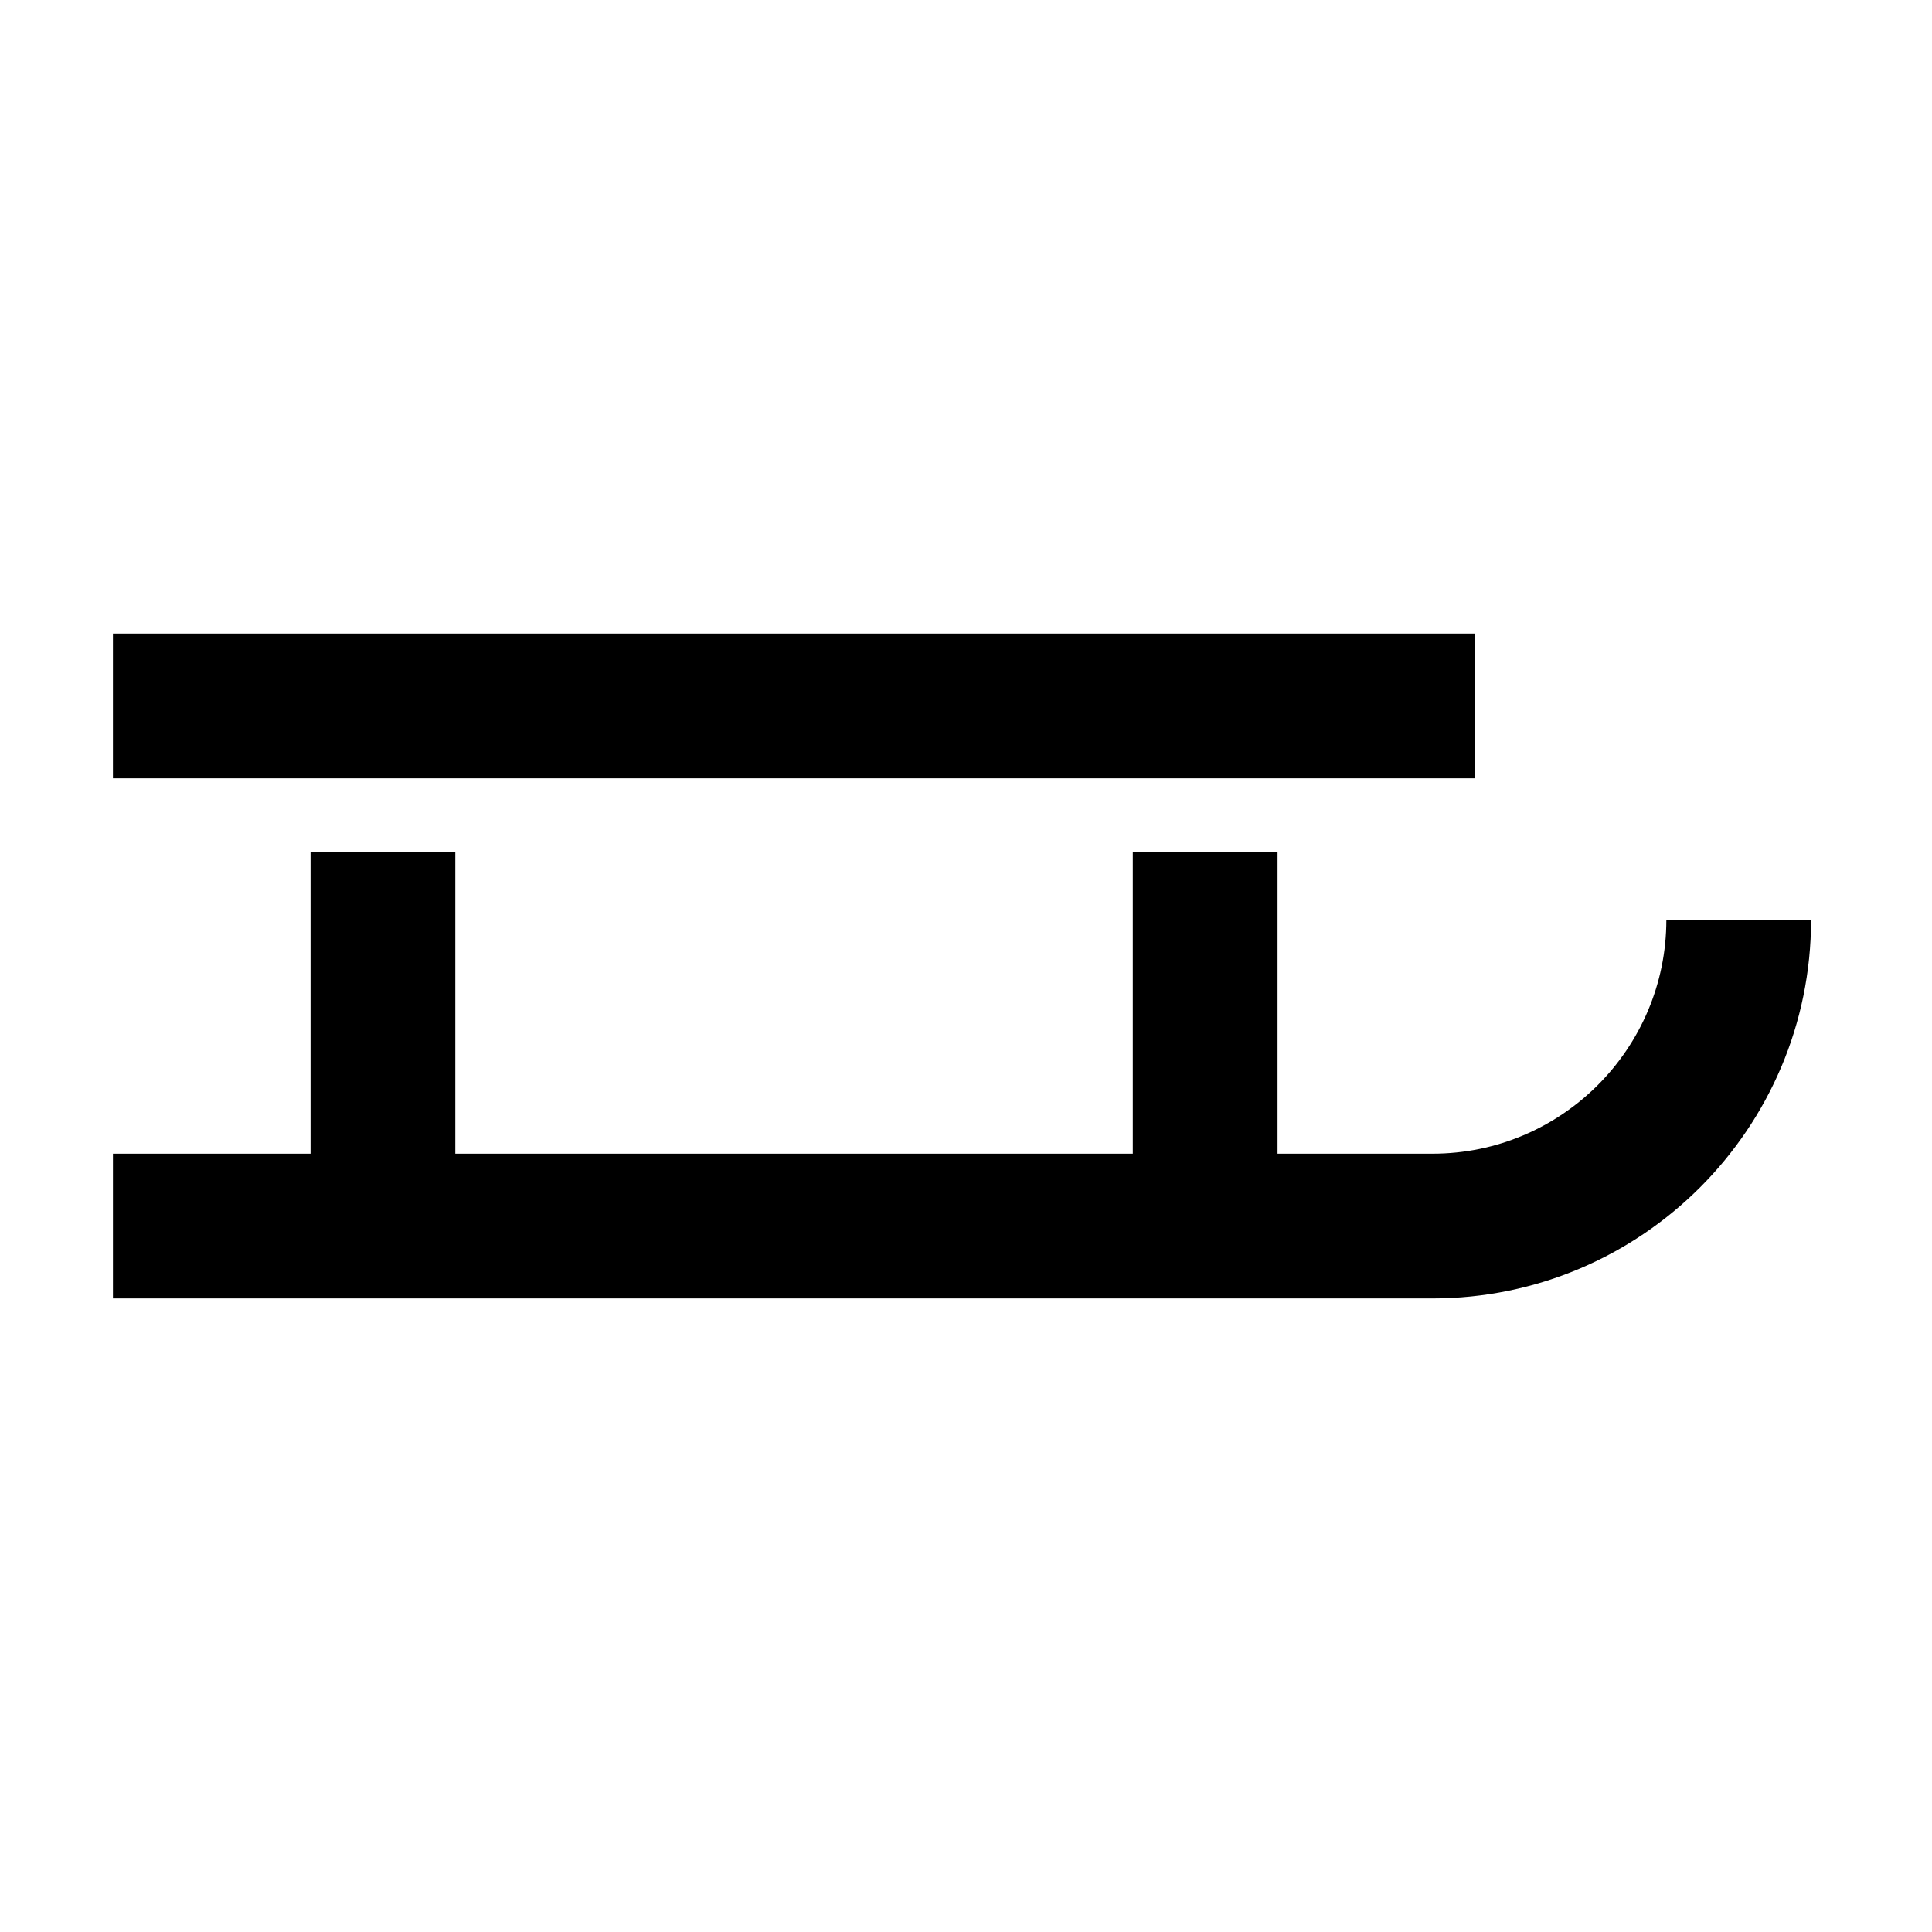 <?xml version="1.0" encoding="UTF-8"?>
<!-- The Best Svg Icon site in the world: iconSvg.co, Visit us! https://iconsvg.co -->
<svg fill="#000000" width="800px" height="800px" version="1.1" viewBox="144 144 512 512" xmlns="http://www.w3.org/2000/svg">
 <g>
  <path d="m173.93 311.9h361v38.359h-361z"/>
  <path d="m585.6 387.76c0 34.172-27.805 61.98-61.984 61.98h-41.055v-80.051h-38.359v80.047h-179.54v-80.047h-38.359v80.047h-52.371v38.359h349.68c55.328 0 100.34-45.012 100.34-100.34z"/>
 </g>
</svg>